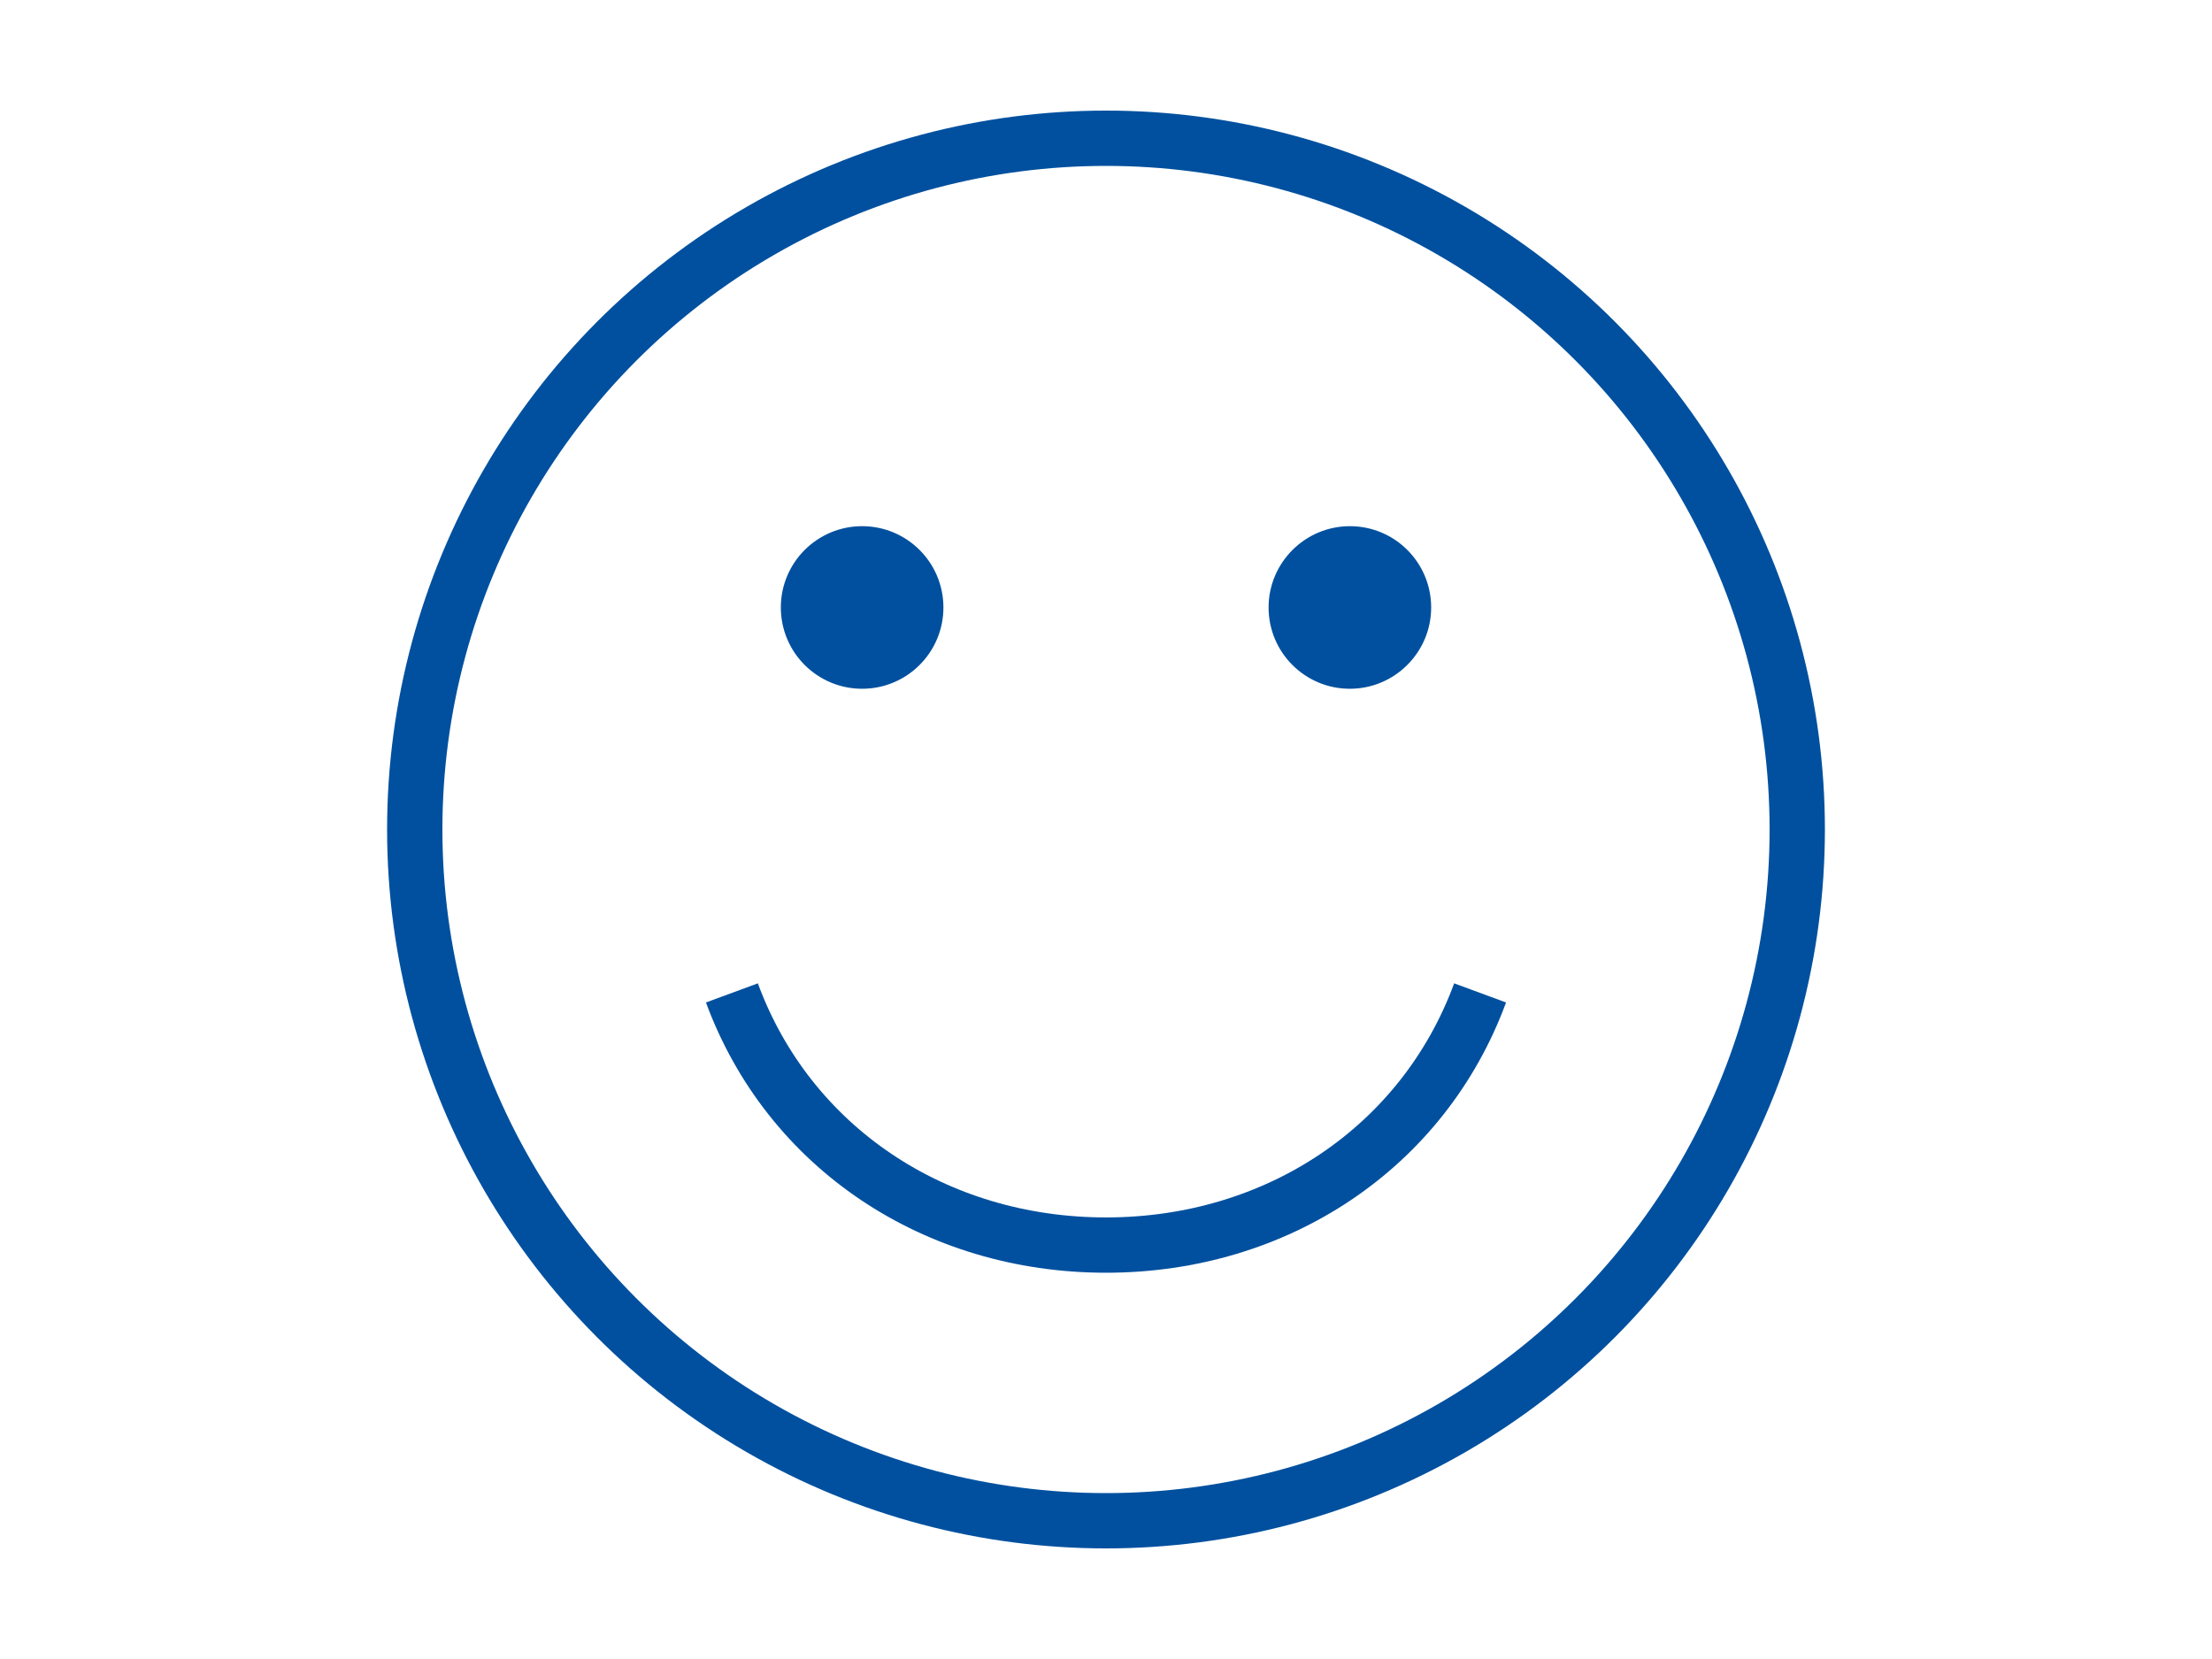 <svg xmlns="http://www.w3.org/2000/svg" width="80" height="60"><path fill="#00509f" d="M48.82 19.03c1.63 0 2.94 1.32 2.94 2.94 0 1.62-1.32 2.94-2.94 2.94-1.63 0-2.94-1.32-2.94-2.94 0-1.62 1.32-2.94 2.94-2.94z"/><circle cx="31.18" cy="21.97" r="2.94" fill="#00509f"/><circle cx="40" cy="30" r="25" fill="none" stroke="#00509f" stroke-width="2" stroke-miterlimit="10"/><path fill="none" stroke="#00509f" stroke-width="2" stroke-miterlimit="10" d="M53.53 35.91c-2.06 5.59-7.35 9.12-13.53 9.12s-11.47-3.53-13.53-9.12"/></svg>